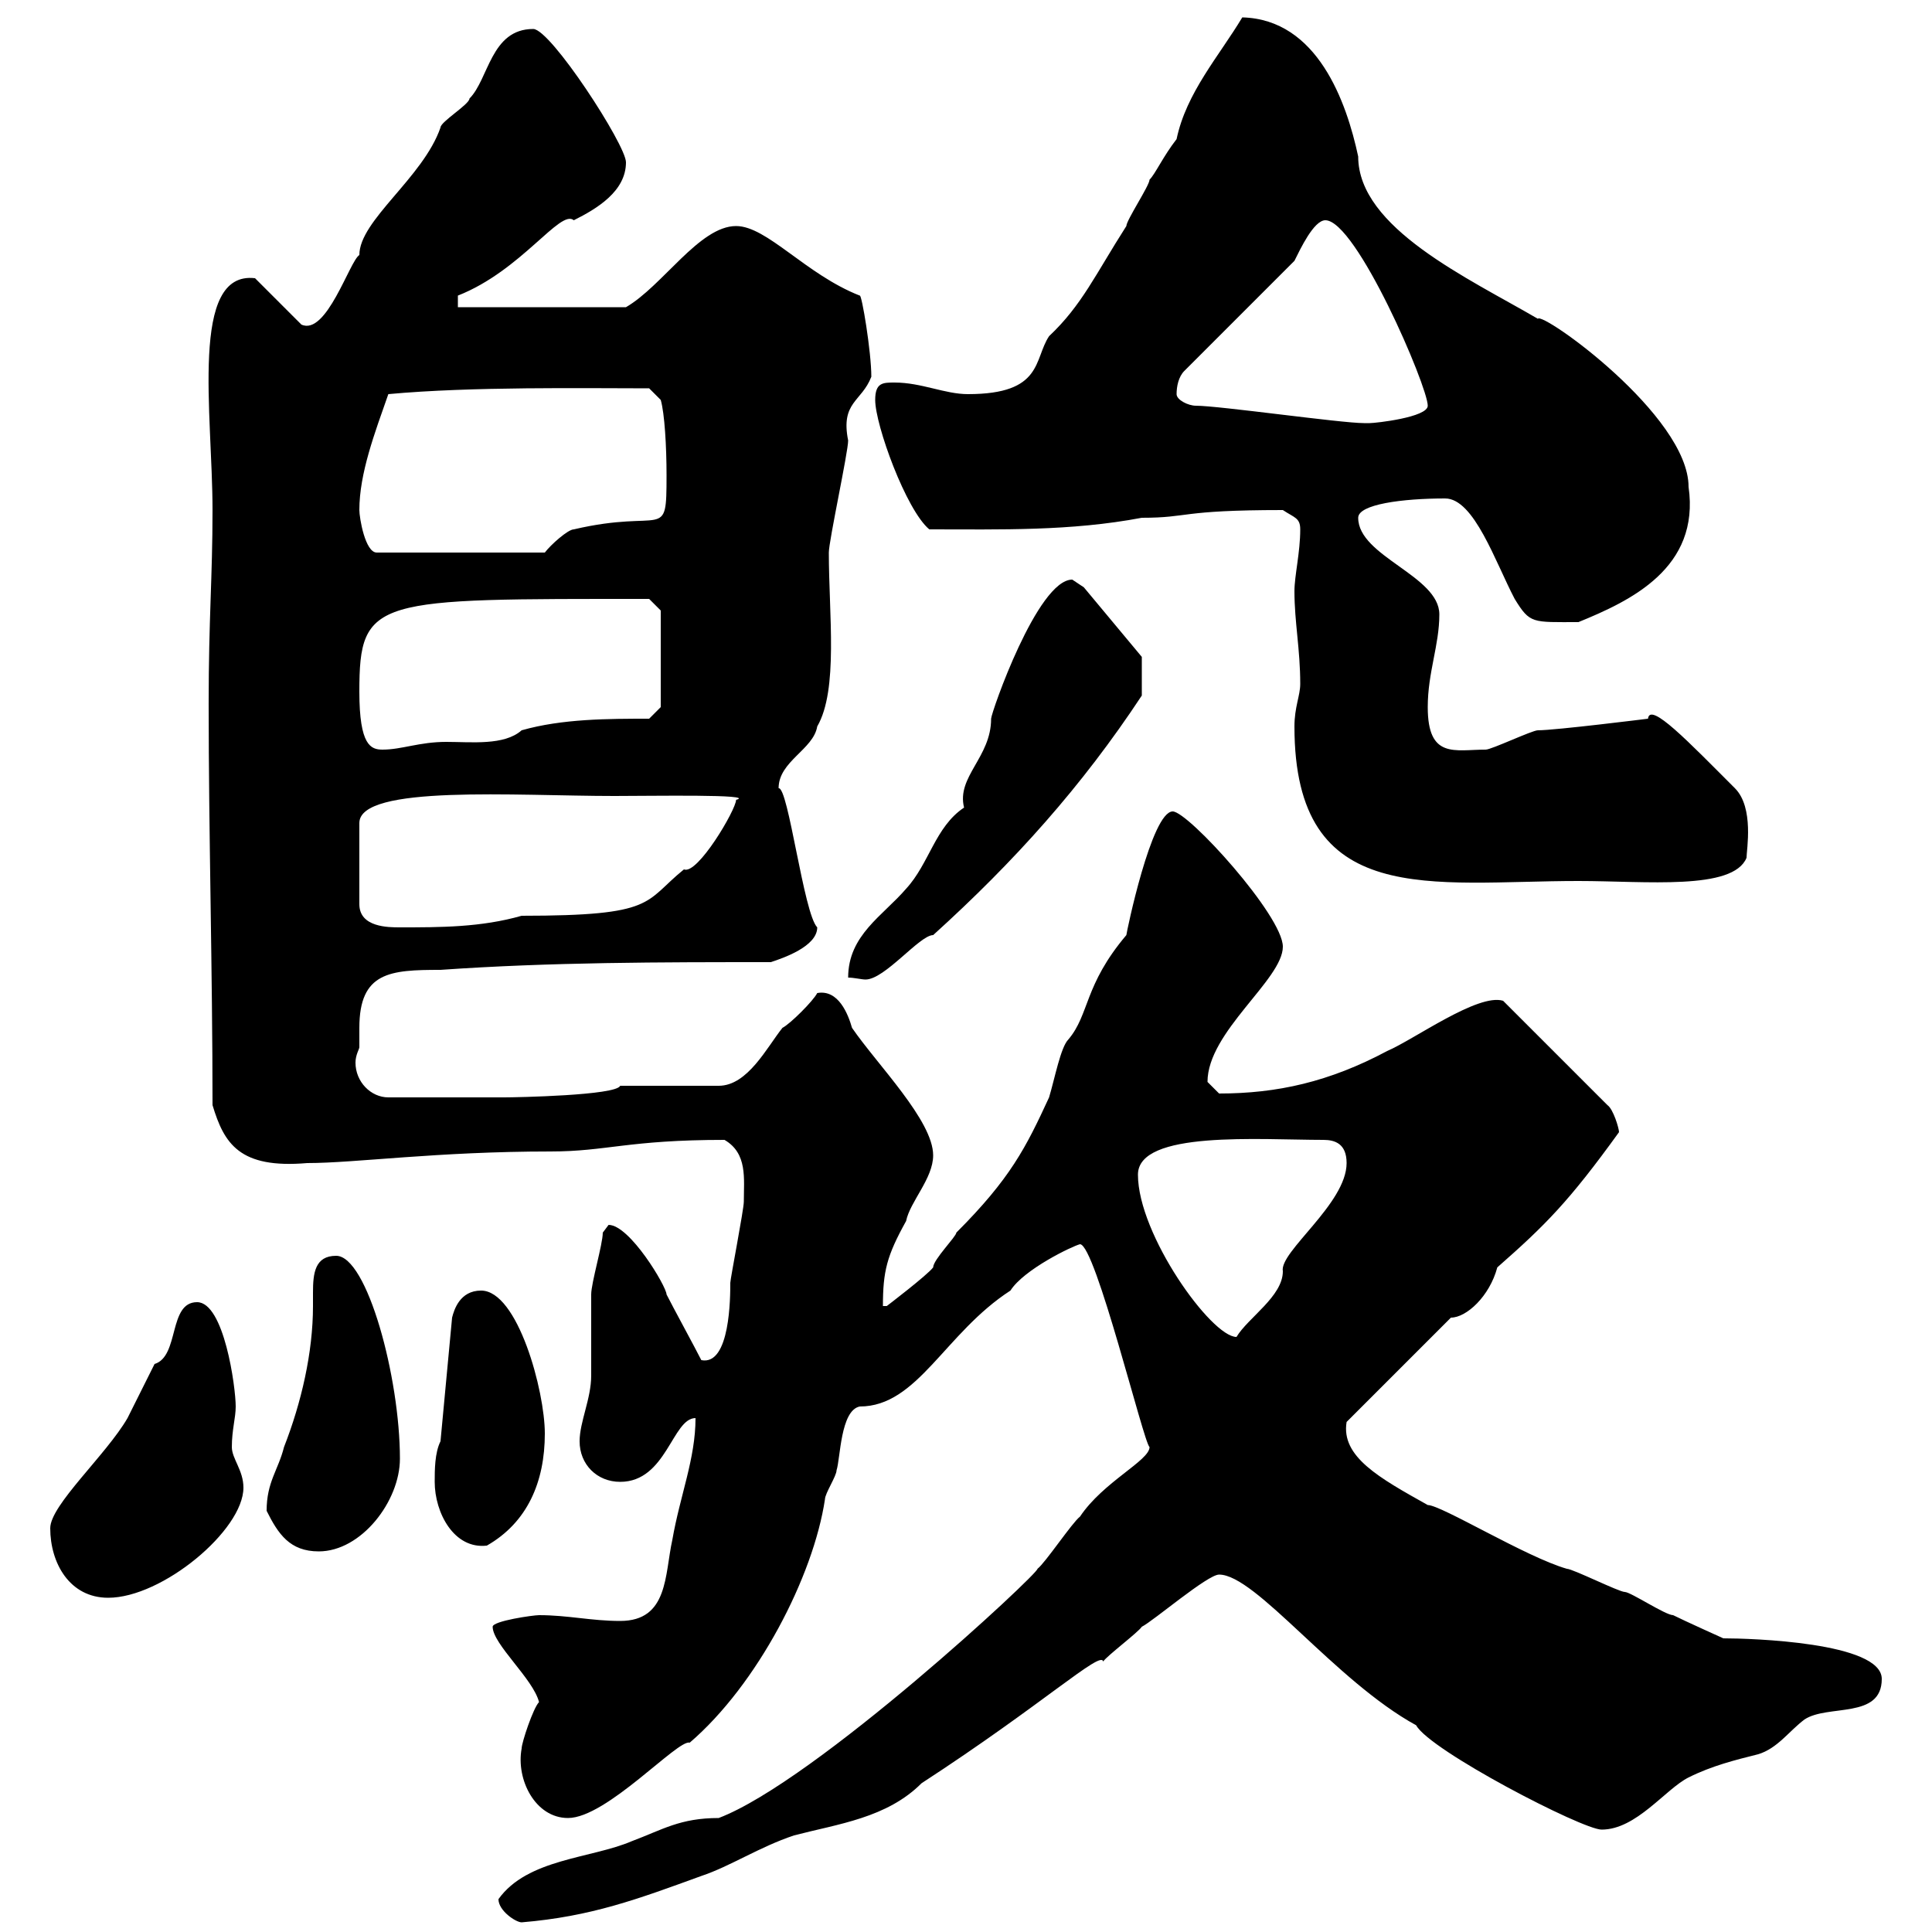 <svg xmlns="http://www.w3.org/2000/svg" xmlns:xlink="http://www.w3.org/1999/xlink" width="300" height="300"><path d="M77.40 294.90C77.40 296.70 80.10 298.50 81 298.50C91.80 297.60 99 294.90 108.90 291.30C113.40 289.80 117.90 286.80 123.30 285C130.20 283.20 137.70 282.30 143.10 276.90C162 264.60 171 256.20 171.30 258C171.90 257.10 176.70 253.50 177.30 252.60C179.10 251.70 187.50 244.50 189.30 244.50C195 244.50 207.30 261 219.90 267.90C222 271.80 245.70 284.10 248.70 284.10C254.10 284.10 258.60 277.80 262.20 276C265.80 274.20 269.40 273.30 273 272.40C276 271.50 277.80 268.80 280.20 267C283.80 264.60 292.20 267 292.20 260.70C292.20 255 271.80 254.40 267.60 254.40C267.60 254.40 261.60 251.70 259.80 250.80C258.60 250.80 253.20 247.20 252.30 247.20C251.40 247.20 244.20 243.60 243.30 243.60C237 241.80 223.80 233.70 221.70 233.70C214.20 229.50 208.20 226.20 209.10 220.80L225.30 204.60C227.70 204.60 231.30 201.30 232.50 196.80C240 190.20 243.60 186.60 251.40 175.80C251.40 175.20 250.50 172.20 249.60 171.60L233.40 155.40C229.50 154.20 219.60 161.40 215.40 163.20C206.40 168 198.30 169.80 189.30 169.80C189.30 169.80 187.50 168 187.50 168C187.50 160.20 199.20 152.10 199.20 147C199.20 142.20 184.50 126 182.10 126C178.80 126 174.90 144.90 174.90 145.20C168.30 153 169.20 157.50 165.90 161.40C164.70 162.60 163.80 167.40 162.90 170.40C159.30 178.20 156.90 183 148.50 191.40C148.50 192 144.90 195.60 144.90 196.80C144 198 137.70 202.80 137.70 202.80L137.10 202.80C137.10 197.40 137.70 195 140.70 189.60C141.30 186.60 144.90 183 144.90 179.40C144.90 174 136.20 165.30 132.30 159.60C131.70 157.50 130.20 153.60 126.90 154.20C126.30 155.40 122.70 159 121.50 159.60C119.10 162.60 116.10 168.60 111.60 168.60L96.30 168.60C95.70 170.10 80.10 170.40 78.30 170.40C75.60 170.40 65.40 170.40 60.30 170.40C57.60 170.40 55.20 168 55.20 165C55.20 163.80 55.80 162.90 55.80 162.60C55.80 161.70 55.80 160.80 55.80 159.60C55.80 150.90 60.60 150.60 68.40 150.60C85.50 149.40 102.60 149.40 119.70 149.40C121.50 148.80 126.90 147 126.90 144C124.80 141.90 122.40 122.10 120.90 122.40C120.90 118.20 126.30 116.40 126.90 112.80C130.20 107.10 128.70 95.40 128.70 85.80C128.70 84 131.70 70.20 131.70 68.40C130.50 62.40 133.80 62.40 135.30 58.50C135.30 54.60 133.80 45.60 133.50 45.90C125.10 42.60 119.10 35.10 114.30 35.10C108.60 35.10 102.90 44.40 97.20 47.70L71.10 47.70L71.10 45.90C81 42 87 32.40 89.10 34.20C92.70 32.40 97.20 29.70 97.20 25.20C97.20 22.50 85.50 4.50 82.80 4.50C76.20 4.50 75.90 12.30 72.90 15.30C72.90 16.20 68.40 18.90 68.40 19.80C65.70 27.60 55.80 34.20 55.80 39.60C54.30 40.50 50.70 52.20 46.80 50.40L39.60 43.20C29.40 42 33 64.20 33 79.20C33 89.70 32.40 96 32.40 109.20C32.40 129.60 33 150.60 33 171.60C34.80 177.60 37.20 181.50 47.70 180.60C55.20 180.60 67.80 178.80 85.50 178.80C94.20 178.80 97.50 177 112.50 177C116.10 179.10 115.50 183 115.50 186.60C115.50 187.80 113.40 198.60 113.40 199.20C113.40 201.30 113.40 212.10 108.90 211.20C108 209.40 104.40 202.80 103.50 201C103.50 199.80 97.80 190.20 94.50 190.20C94.50 190.20 93.60 191.40 93.60 191.40C93.60 193.20 91.80 199.20 91.80 201C91.80 202.20 91.80 213 91.80 213.60C91.80 217.20 90 220.80 90 223.80C90 227.40 92.70 230.10 96.30 230.10C103.50 230.10 104.40 220.20 108 220.20C108 226.50 105.60 232.20 104.40 239.10C103.20 244.50 103.80 251.70 96.30 251.70C91.80 251.70 88.20 250.80 83.70 250.80C82.80 250.80 76.50 251.70 76.50 252.60C76.50 255.30 82.80 260.70 83.70 264.30C82.80 265.20 81 270.60 81 271.50C80.10 276.30 83.10 282.30 88.20 282.30C94.20 282.30 105.30 270 107.10 270.60C117.60 261.60 126.30 244.80 128.10 232.80C128.10 231.90 129.90 229.20 129.90 228.30C130.50 226.50 130.50 219 133.50 218.40C142.50 218.40 146.70 207 156.90 200.40C159 197.10 166.50 193.50 167.70 193.20C170.10 193.20 177.60 224.10 178.50 224.70C178.50 226.80 171.30 230.10 167.70 235.50C166.50 236.40 162.30 242.70 161.10 243.60C161.40 244.20 126.60 276.60 111.60 282.30C105.60 282.30 102.90 284.10 98.10 285.90C91.80 288.60 81.90 288.60 77.40 294.90ZM7.80 237.30C7.80 242.70 10.80 248.10 16.80 248.10C25.20 248.10 37.80 237.60 37.80 231C37.80 228.30 36 226.50 36 224.70C36 222 36.60 220.20 36.60 218.40C36.60 215.40 34.80 202.20 30.60 202.20C26.10 202.20 27.90 210.60 24 211.80C23.40 213 20.40 219 19.80 220.20C16.50 225.90 7.80 233.70 7.80 237.30ZM41.40 234.60C43.20 238.20 45 240.90 49.50 240.90C56.10 240.90 62.10 233.10 62.10 226.50C62.10 213.90 57 195 52.20 195C48.90 195 48.60 197.70 48.60 200.70C48.60 201.30 48.60 202.20 48.60 202.80C48.60 210 46.80 217.80 44.10 224.70C43.20 228.30 41.40 230.10 41.40 234.60ZM67.50 230.10C67.50 234.90 70.50 240.60 75.60 240C81.90 236.40 84.60 230.10 84.60 222.60C84.60 216 80.40 200.40 74.70 200.40C71.40 200.40 70.50 203.40 70.20 204.60L68.40 223.80C67.50 225.60 67.50 228.30 67.50 230.10ZM176.70 182.40C176.70 175.50 195.60 177 205.50 177C207.30 177 209.10 177.60 209.10 180.60C209.10 186.90 198.60 194.40 199.20 197.40C199.20 201.30 193.80 204.60 192 207.60C188.10 207.60 176.70 191.70 176.70 182.40ZM166.50 90C161.10 90 153.90 110.70 153.90 111.60C153.90 117.60 148.50 120.60 149.70 125.40C145.20 128.40 144.30 134.10 140.70 138C137.10 142.20 131.70 145.20 131.70 151.80C132.60 151.80 133.80 152.10 134.40 152.10C137.40 152.10 142.80 145.20 144.90 145.20C157.50 133.80 168 122.10 177.30 108C177.30 107.40 177.30 103.20 177.30 102L168.30 91.20C168.30 91.20 166.50 90 166.50 90ZM95.40 123.60C101.10 123.60 117.60 123.30 114.30 124.20C114.30 125.70 108.30 135.90 106.20 135C99.90 140.10 102 142.20 81 142.20C74.70 144 68.40 144 62.10 144C60.30 144 55.80 144 55.80 140.40L55.80 127.80C55.80 121.80 80.10 123.60 95.40 123.60ZM201 112.80C201 141.30 222.30 136.80 245.10 136.80C255.60 136.80 269.10 138.30 271.20 133.20C271.20 132 272.40 125.40 269.40 122.40C262.20 115.20 256.20 108.90 255.90 111.60C255.90 111.60 241.50 113.40 238.80 113.40C237.90 113.40 231.60 116.40 230.70 116.40C225.90 116.40 221.70 117.90 221.70 109.80C221.70 104.40 223.50 100.20 223.50 95.40C223.50 89.40 210.90 86.40 210.90 80.40C210.90 78.30 217.80 77.40 224.40 77.40C228.90 77.40 232.20 87.30 235.20 93C237.60 96.90 237.90 96.60 245.10 96.60C253.20 93.30 264 88.20 262.20 75.60C262.20 64.50 239.40 48.30 238.80 49.50C228 43.20 210.90 35.40 210.90 24.30C209.10 15.90 204.60 3 192.90 2.70C189.30 8.70 184.20 14.40 182.70 21.60C180.60 24.30 179.40 27 178.50 27.90C178.50 28.80 174.90 34.20 174.90 35.10C170.10 42.60 168 47.40 162.90 52.20C160.50 55.80 162 61.20 150.30 61.20C146.70 61.20 143.10 59.40 138.90 59.40C137.10 59.40 135.90 59.40 135.90 62.10C135.90 66 140.70 79.20 144.30 82.20C155.40 82.20 166.20 82.50 177.30 80.40C184.80 80.40 183 79.20 199.20 79.20C201 80.40 201.90 80.40 201.90 82.20C201.90 85.80 201 89.40 201 91.80C201 96.60 201.90 100.80 201.90 106.20C201.90 108 201 109.80 201 112.80ZM55.80 107.40C55.80 92.70 58.20 93 100.80 93L102.60 94.80L102.60 109.80L100.80 111.60C94.50 111.60 87.30 111.60 81 113.40C78.30 115.80 73.20 115.20 69.30 115.20C65.10 115.20 62.40 116.40 59.40 116.40C57.60 116.40 55.80 115.80 55.80 107.40ZM55.80 79.20C55.80 73.50 58.20 67.20 60.30 61.20C73.20 60 90.90 60.30 100.80 60.30L102.60 62.10C103.20 64.20 103.50 69.30 103.50 73.80C103.50 84.30 103.20 78.90 89.10 82.20C88.20 82.20 85.50 84.60 84.60 85.80L58.50 85.80C56.70 85.80 55.80 80.40 55.80 79.20ZM185.70 63C184.50 63 182.70 62.10 182.70 61.20C182.70 60 183 58.50 183.90 57.60L201 40.50C201.90 38.70 204 34.20 205.80 34.20C210.60 34.20 221.70 60 221.70 63C221.70 64.80 213.60 65.70 212.70 65.70C211.80 65.70 211.80 65.70 211.80 65.70C208.20 65.70 189.30 63 185.70 63Z"/></svg>